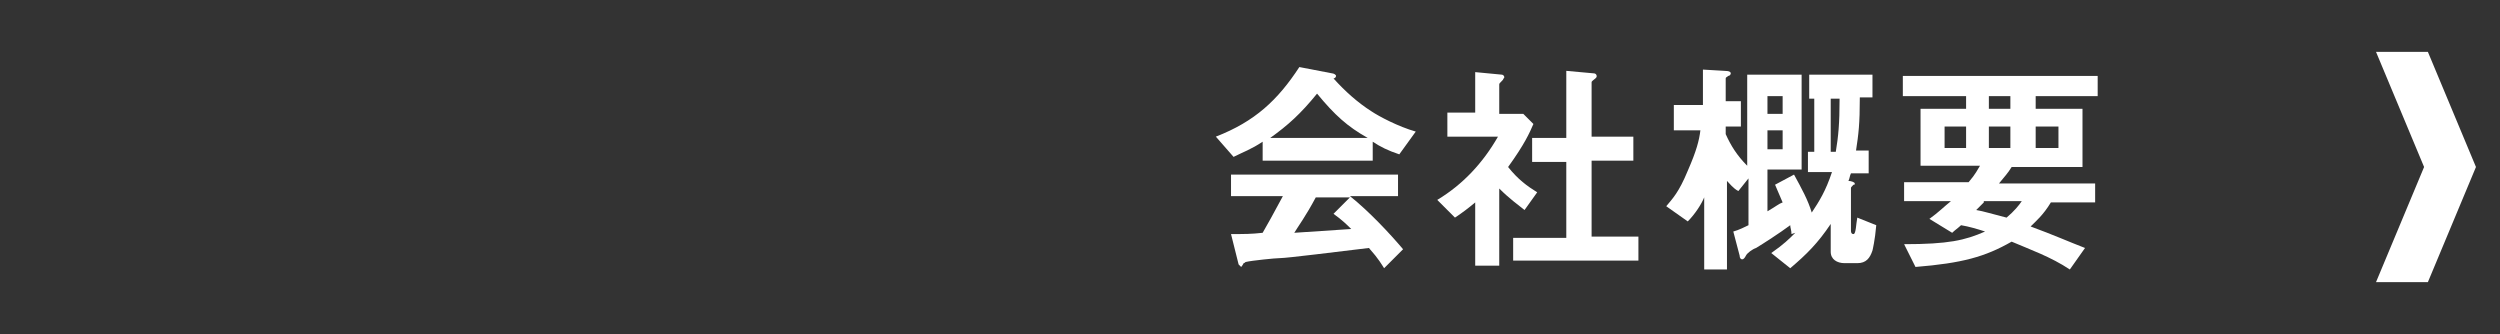 <?xml version="1.0" encoding="utf-8"?>
<!-- Generator: Adobe Illustrator 25.1.0, SVG Export Plug-In . SVG Version: 6.00 Build 0)  -->
<svg version="1.1" id="レイヤー_1" xmlns="http://www.w3.org/2000/svg" xmlns:xlink="http://www.w3.org/1999/xlink" x="0px"
	 y="0px" viewBox="0 0 197.6 26.4" style="enable-background:new 0 0 197.6 26.4;" xml:space="preserve">
<rect x="0" y="0" width="197.6" height="26.4" fill="#333333" stroke="none"/>
<style type="text/css">
	.st0{fill:#FFFFFF;}
</style>
<polygon class="st0" points="191.9,4.1 187.8,4.1 191.6,13.2 187.8,22.3 191.9,22.3 195.7,13.2 "/>
<g>
	<g>
		<path class="st0" d="M110.6,12.2c-0.9-0.3-1.5-0.6-2.1-1v1.5h-8.7v-1.5c-0.9,0.6-1.5,0.8-2.3,1.2l-1.4-1.6
			c3.1-1.2,4.9-2.9,6.6-5.5l2.6,0.5c0.1,0,0.3,0.1,0.3,0.2c0,0.1-0.1,0.2-0.2,0.2c0.9,1,1.9,1.9,3,2.6c0.6,0.4,2.1,1.2,3.5,1.6
			L110.6,12.2z M109.4,21.2c-0.2-0.3-0.4-0.7-1.2-1.6c-2.5,0.3-6.5,0.8-7,0.8c-0.4,0-2.3,0.2-2.7,0.3c-0.1,0-0.1,0.1-0.2,0.1
			c-0.1,0.2-0.2,0.3-0.2,0.3s-0.1-0.1-0.2-0.2l-0.6-2.4c1.1,0,1.6,0,2.5-0.1c0.4-0.7,0.8-1.4,1.6-2.9h-4.1v-1.7h13.2v1.7h-3.8
			c1.5,1.2,3.1,2.9,4.2,4.2L109.4,21.2z M104.1,7.4c-1.3,1.6-2.3,2.5-3.7,3.5h7.7C106.5,10,105.5,9.1,104.1,7.4z M105.4,16.9
			l1.3-1.3H104c-0.8,1.5-1.4,2.3-1.7,2.8c1.5-0.1,3-0.2,4.5-0.3C106.5,17.8,106.1,17.4,105.4,16.9z"/>
		<path class="st0" d="M120.5,16.6c-0.5-0.4-1.2-0.9-2-1.7V21h-1.9v-5c-0.6,0.5-1,0.8-1.6,1.2l-1.4-1.4c2-1.2,3.6-2.9,4.8-5h-4V8.9
			h2.2V5.7l2.1,0.2c0.1,0,0.2,0.1,0.2,0.2c0,0.1-0.1,0.1-0.1,0.2c-0.3,0.3-0.3,0.3-0.3,0.4v2.3h1.9l0.8,0.8c-0.3,0.7-0.7,1.6-2,3.4
			c0.8,1,1.5,1.5,2.3,2L120.5,16.6z M119.6,20.7v-1.9h4.2v-6h-2.7v-1.9h2.7V5.6l2.2,0.2c0.1,0,0.2,0.1,0.2,0.2c0,0.1,0,0.1-0.1,0.2
			c-0.1,0.1-0.3,0.2-0.3,0.3v4.3h3.3v1.9h-3.3v6h3.7v1.9H119.6z"/>
		<path class="st0" d="M148,19.8c-0.2,0.6-0.5,1-1.2,1h-1c-0.6,0-1.1-0.3-1.1-0.9v-2.2c-1,1.5-1.9,2.4-3.2,3.5l-1.5-1.2
			c1-0.7,1.4-1.1,1.9-1.6l-0.3,0.1c0-0.3-0.1-0.5-0.1-0.7c-0.8,0.6-2.2,1.5-2.7,1.8c-0.3,0.1-0.7,0.4-0.8,0.6
			c-0.1,0.2-0.2,0.3-0.3,0.3c-0.1,0-0.2-0.1-0.2-0.3l-0.5-1.9c0.4-0.1,1-0.4,1.2-0.5v-3.7l-0.8,1c-0.4-0.2-0.7-0.6-0.9-0.8v7h-1.8
			v-5.7c-0.2,0.5-0.7,1.3-1.3,1.9l-1.7-1.2c0.5-0.6,1-1.1,1.7-2.8c0.7-1.6,0.9-2.4,1-3.2h-2.1v-2h2.3V5.5l1.7,0.1
			c0.4,0,0.5,0.1,0.5,0.2c0,0.1-0.1,0.2-0.2,0.2c-0.1,0.1-0.2,0.1-0.2,0.2v1.8h1.2v2h-1.2v0.6c0.4,0.9,0.9,1.7,1.7,2.5V5.9h4.3v7.5
			h-2.7v3.3c0.7-0.4,0.9-0.6,1.2-0.7c-0.4-0.9-0.5-1.2-0.6-1.4l1.5-0.8c0.6,1.1,1.1,2,1.4,3c0.6-0.9,1.1-1.7,1.6-3.2h-1.9V12h0.5
			V7.8h-0.4V5.9h5v1.8H147c0,2.1-0.1,2.9-0.3,4.2h1v1.8h-1.4c-0.1,0.2-0.1,0.4-0.2,0.6c0.2,0,0.5,0.1,0.5,0.2c0,0.1,0,0.1-0.1,0.1
			c-0.2,0.2-0.2,0.2-0.2,0.3v3.3c0,0.1,0,0.3,0.2,0.3c0.2,0,0.2-0.8,0.3-1.3l1.5,0.6C148.2,19,148,19.8,148,19.8z M140.9,7.6h-1.2
			v1.4h1.2V7.6z M140.9,10.3h-1.2v1.5h1.2V10.3z M144.7,7.8V12h0.4c0.2-1.2,0.3-2.2,0.3-4.2H144.7z"/>
		<path class="st0" d="M160.9,7.6v1h3.7v4.6H159c-0.3,0.5-0.6,0.8-1,1.3h7.6V16h-3.5c-0.6,1-1.2,1.5-1.6,1.9c1.9,0.7,3,1.2,4.3,1.7
			l-1.2,1.7c-1.5-1-3.2-1.6-4.6-2.2c-2.1,1.2-3.9,1.7-7.6,2l-0.9-1.8c3.5,0,4.8-0.3,6.4-1c-0.6-0.2-1.3-0.4-1.9-0.5
			c-0.2,0.2-0.5,0.4-0.7,0.6l-1.8-1.1c0.7-0.5,1.2-1,1.7-1.4h-3.7v-1.5h5.1c0.6-0.7,0.7-1,0.9-1.3h-4.7V8.6h3.6v-1h-5V6h15.4v1.6
			H160.9z M155.4,10h-1.7v1.7h1.7V10z M156.8,16c-0.3,0.3-0.4,0.4-0.6,0.6c0.6,0.1,1.2,0.3,2.4,0.6c0.6-0.5,1-1,1.2-1.3H156.8z
			 M158.9,7.6h-1.7v1h1.7V7.6z M158.9,10h-1.7v1.7h1.7V10z M162.7,10h-1.8v1.7h1.8V10z"/>
	</g>
</g>
</svg>
